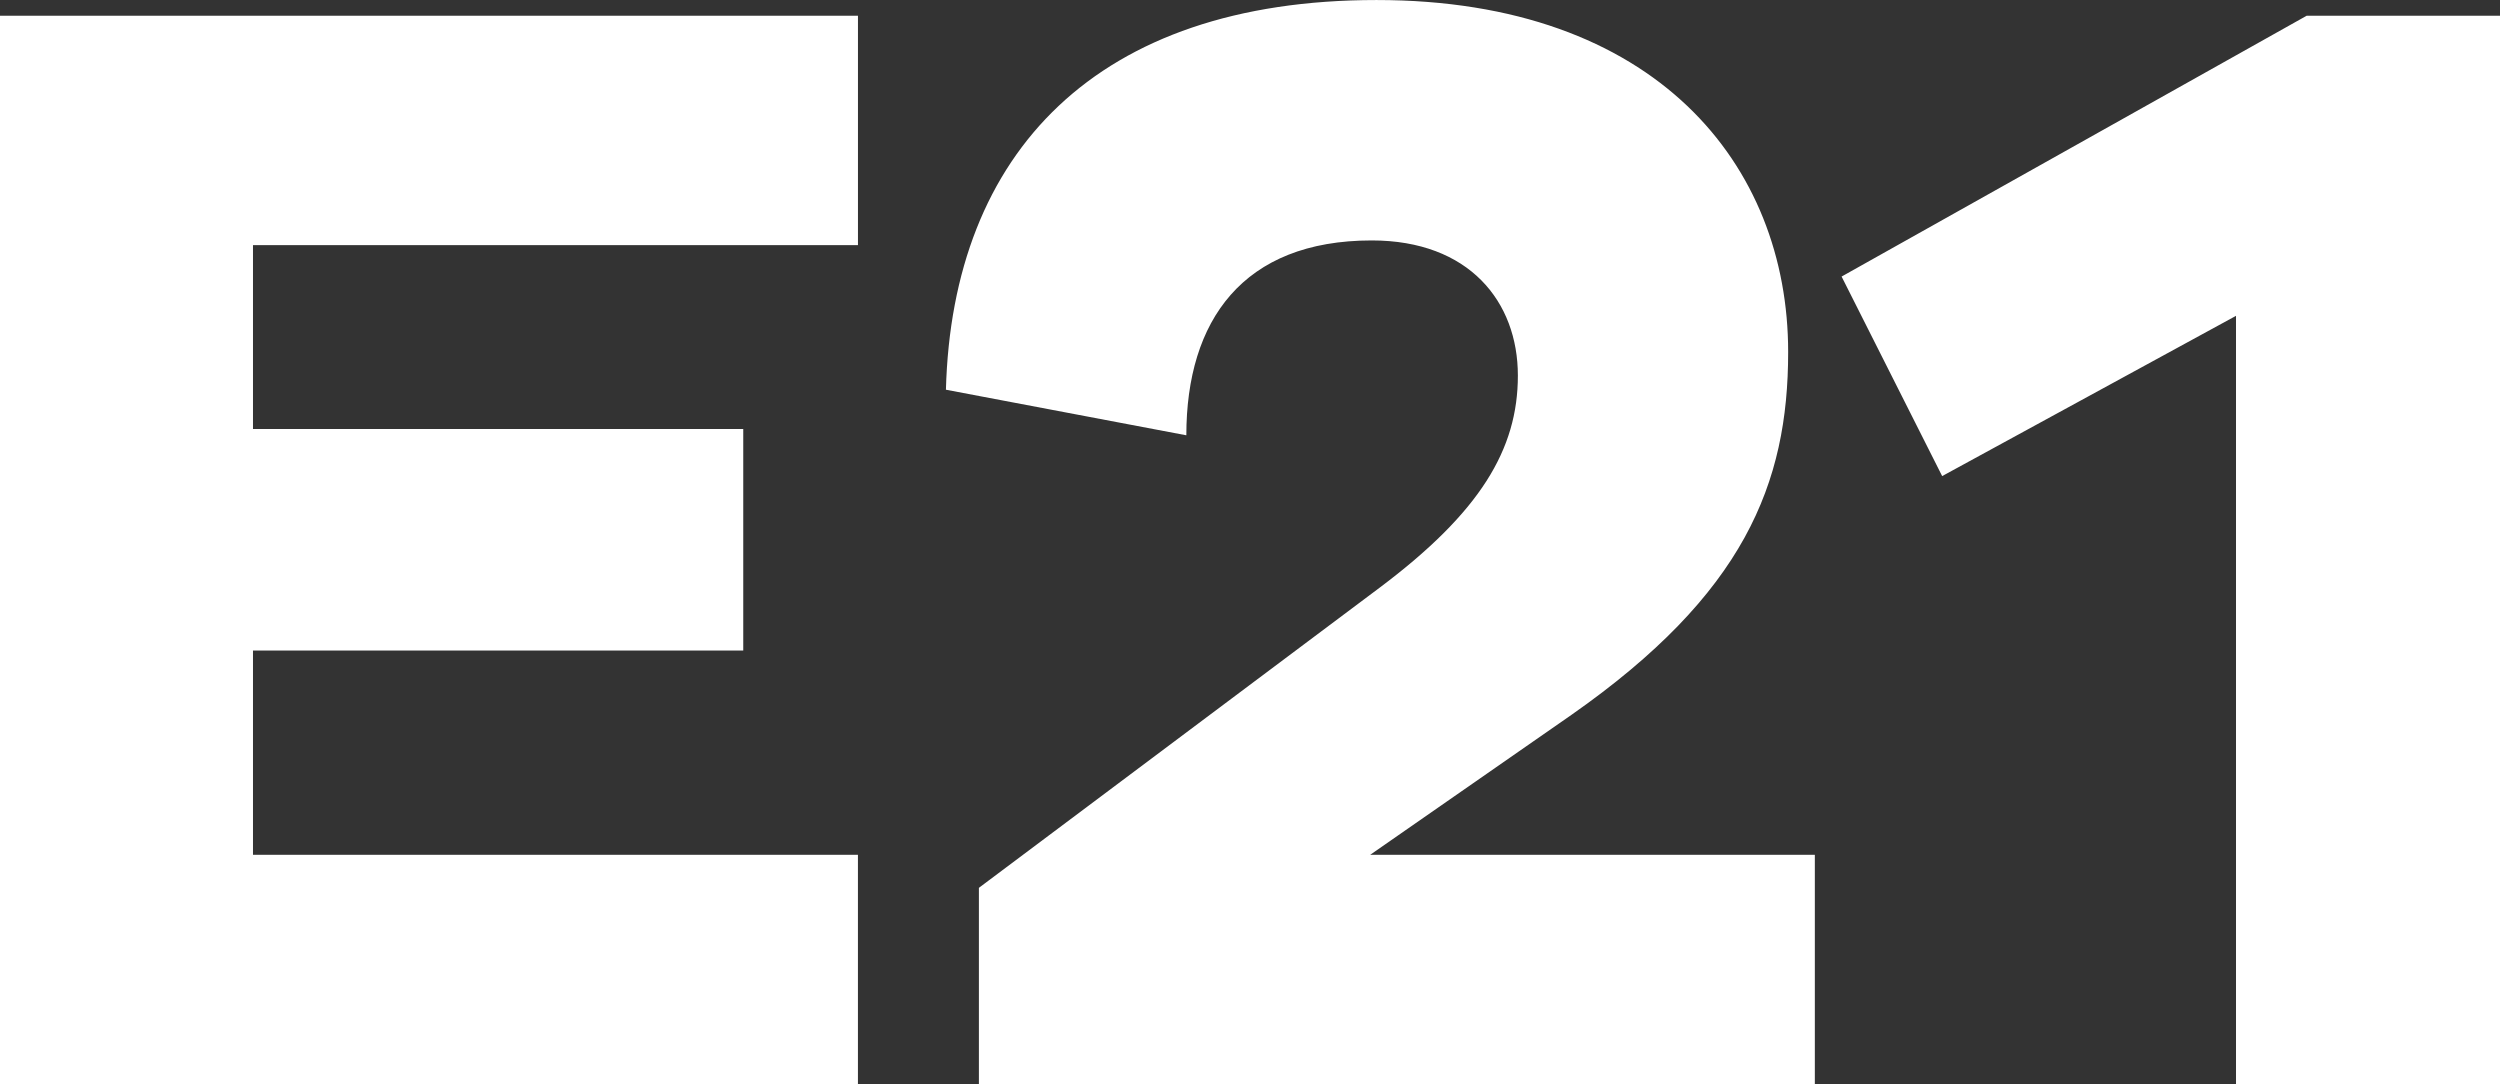 <?xml version="1.0" encoding="UTF-8"?><svg id="Layer_2" xmlns="http://www.w3.org/2000/svg" viewBox="0 0 830.98 360.39"><rect x="0" y="0" width="830.98" height="360.39" fill="#333333" stroke="none"/><defs><style>.cls-1{fill:#fff;stroke-width:0px;}</style></defs><g id="Ebene_1"><path class="cls-1" d="m612.13,91.92l33.43,66.33,97.67-53.27v255.4h87.75V5.22h-64.24l-154.6,86.7Zm-156.69,192.21l66.85-46.48c57.46-40.22,72.08-76.78,72.08-120.65,0-62.15-43.87-116.99-136.84-116.99s-141.02,50.66-143.11,129.53l79.91,15.15c0-38.13,18.8-64.77,61.63-64.77,32.38,0,48.57,20.37,48.57,44.92s-12.54,45.44-45.96,70.51l-133.19,99.76v65.29h277.86v-76.26h-147.81Zm-170.27,76.26v-76.26H84.09v-67.9h162.96v-73.64H84.09v-61.11h201.09V5.22H0v355.16h285.18Z"/></g></svg>